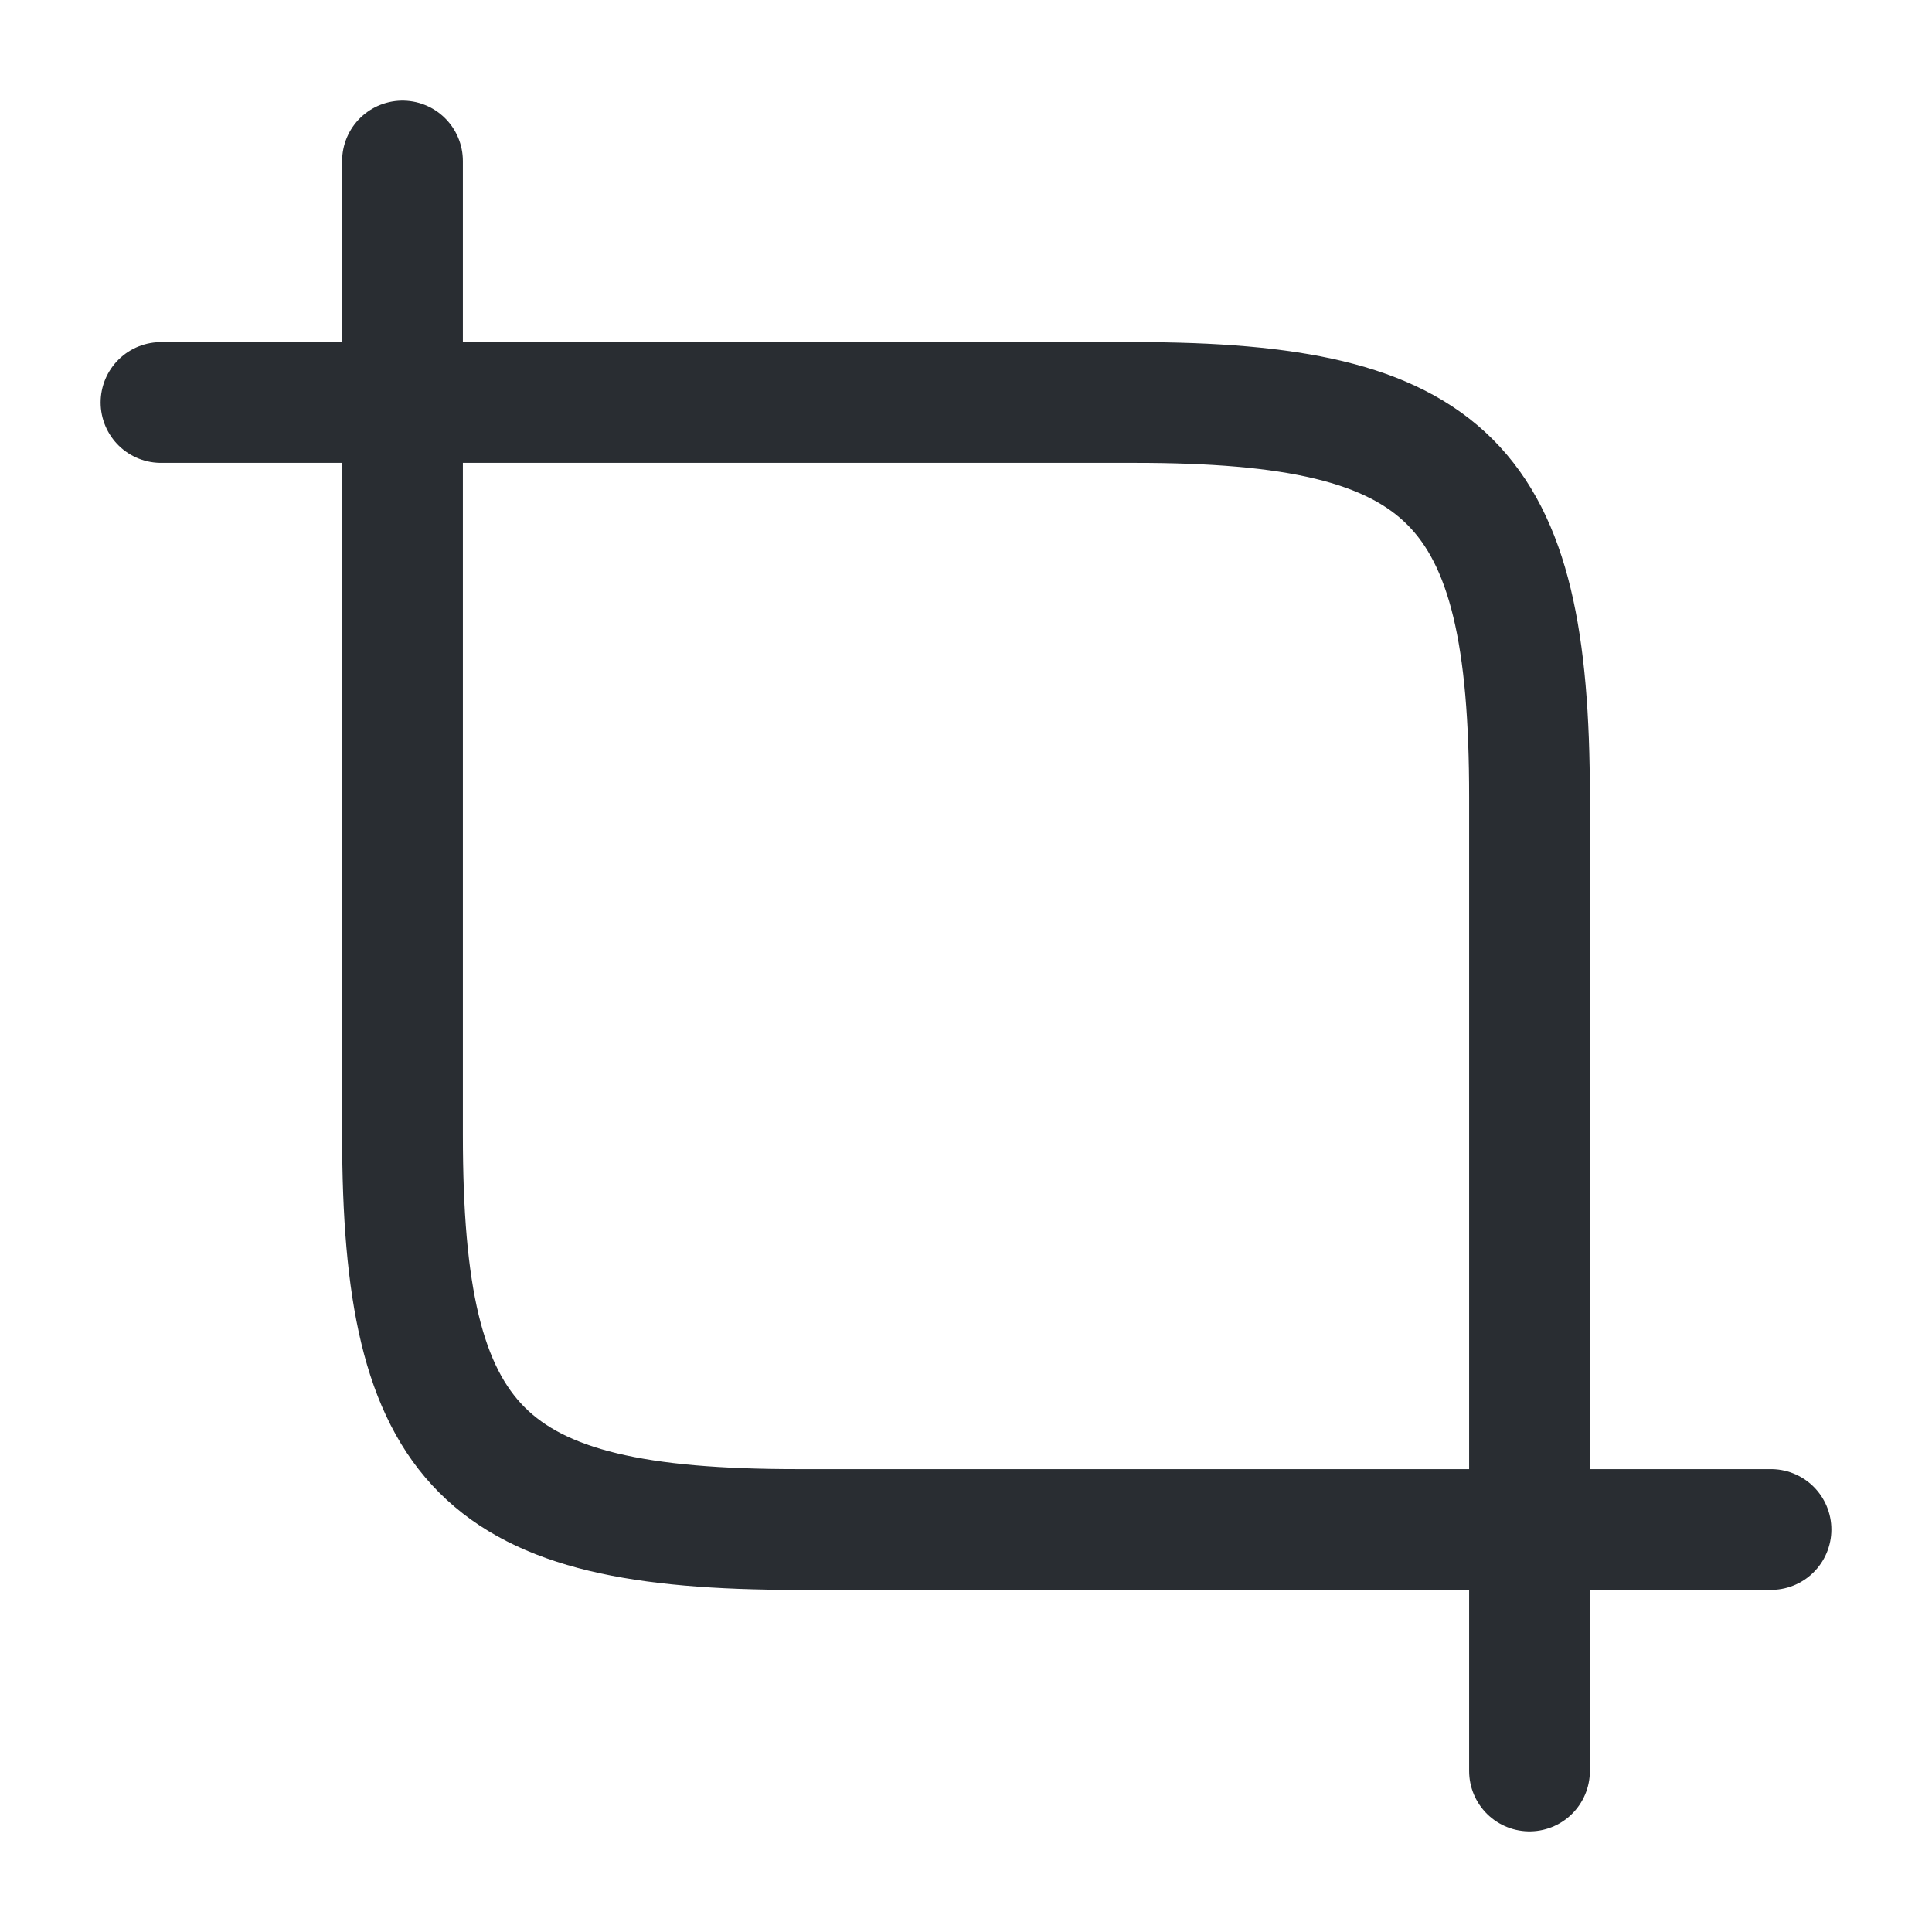 <?xml version="1.0" encoding="utf-8"?>
<svg width="800px" height="800px" viewBox="0 0 24 24" fill="none" xmlns="http://www.w3.org/2000/svg">
<path d="M9.9 19H19V9.9C19 6 18 5 14.1 5H5V14.1C5 18 6 19 9.9 19Z" stroke="#292D32" stroke-width="1.5" stroke-linecap="round" stroke-linejoin="round"/>
<path d="M5 5V2" stroke="#292D32" stroke-width="1.5" stroke-miterlimit="10" stroke-linecap="round" stroke-linejoin="round"/>
<path d="M5 5H2" stroke="#292D32" stroke-width="1.5" stroke-miterlimit="10" stroke-linecap="round" stroke-linejoin="round"/>
<path d="M19 19V22" stroke="#292D32" stroke-width="1.5" stroke-miterlimit="10" stroke-linecap="round" stroke-linejoin="round"/>
<path d="M19 19H22" stroke="#292D32" stroke-width="1.5" stroke-miterlimit="10" stroke-linecap="round" stroke-linejoin="round"/>
</svg>